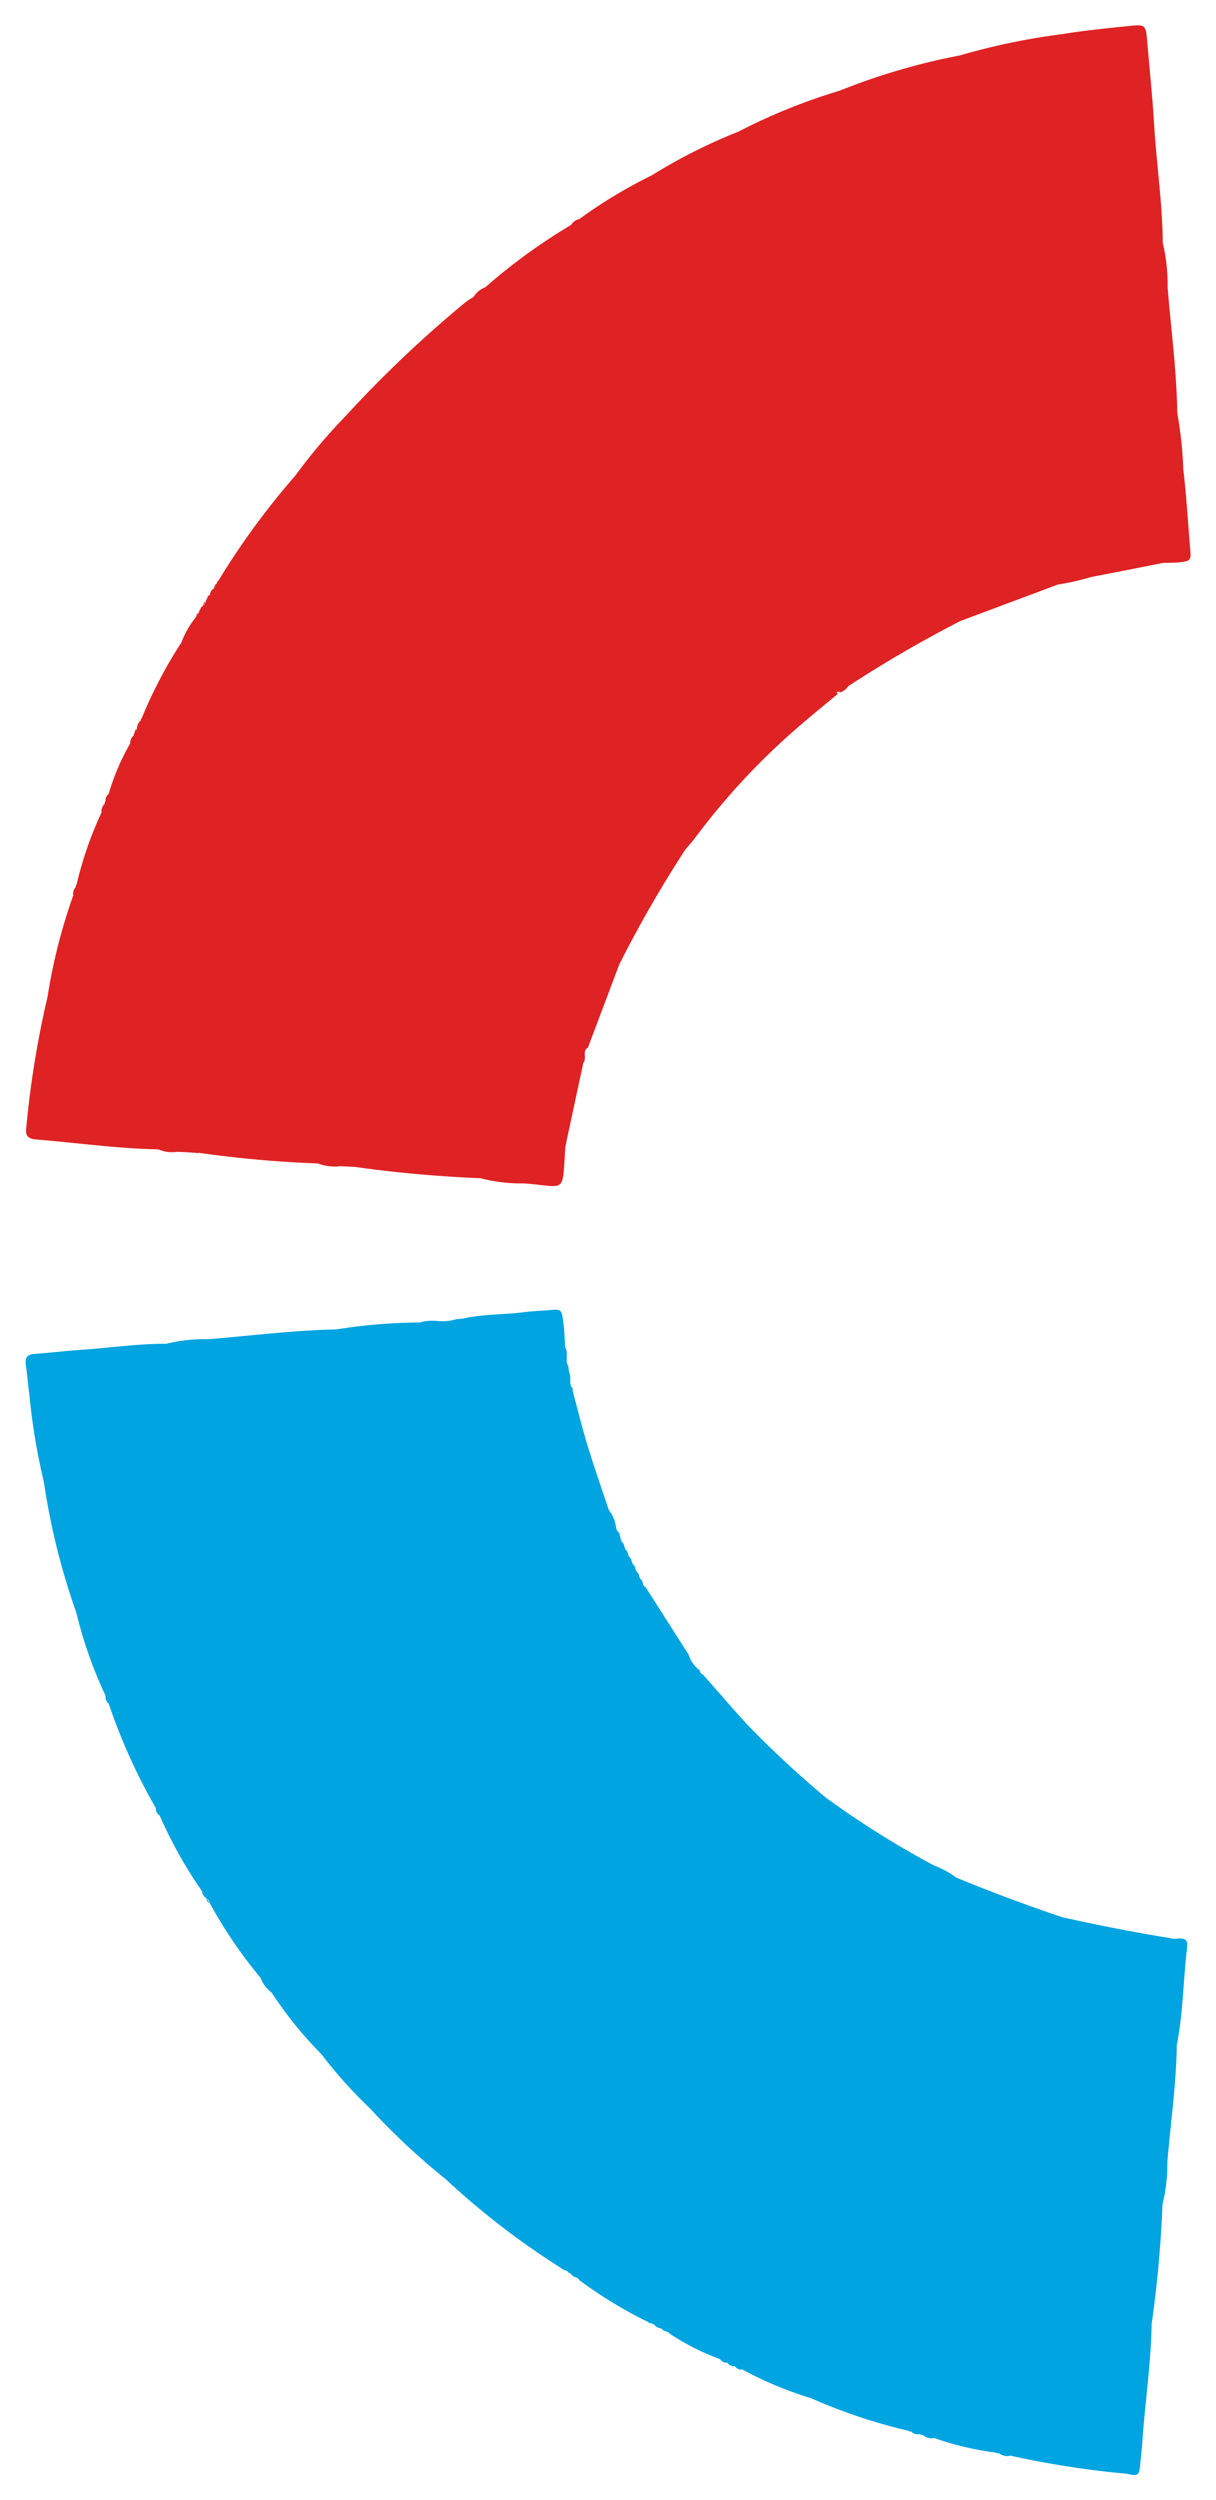 <svg xmlns="http://www.w3.org/2000/svg" width="23.62" height="48.534" viewBox="0 0 23.62 48.534">
  <g id="Gruppe_22165" data-name="Gruppe 22165" transform="translate(-371.99 -6911.792)">
    <path id="Vereinigungsmenge_10" data-name="Vereinigungsmenge 10" d="M9.665,22.481a3.072,3.072,0,0,1-.833-.1h0c-.815-.034-1.628-.105-2.435-.219l-.285-.015a.933.933,0,0,1-.408-.041.2.2,0,0,1-.03-.012,22.235,22.235,0,0,1-2.32-.207h0l-.025.008L3.3,21.888l0,0,0,0-.211-.014-.145-.006h0a.688.688,0,0,1-.374-.048C1.777,21.806.989,21.692.2,21.629c-.138-.012-.215-.058-.194-.215A18.694,18.694,0,0,1,.42,18.861h0a10.925,10.925,0,0,1,.5-1.971.184.184,0,0,1,.052-.165h0a.029.029,0,0,1,.012-.042,7.188,7.188,0,0,1,.487-1.407l.007-.008-.009.008a.2.2,0,0,1,.064-.166h0a.037.037,0,0,1,.015-.046.153.153,0,0,1,.059-.142h0a4.476,4.476,0,0,1,.418-.981.2.2,0,0,1,.072-.158h0a.045.045,0,0,1,.018-.051.077.077,0,0,1,.042-.08.216.216,0,0,1,.078-.162.025.025,0,0,1,.014-.037,8.819,8.819,0,0,1,.771-1.472v0a1.792,1.792,0,0,1,.288-.5.09.09,0,0,1,.055-.085c-.018.029-.037.057-.055.085a.465.465,0,0,0,.057-.083.058.058,0,0,1,.026-.06v0a.064.064,0,0,1,.048-.063.12.12,0,0,1,.061-.1h0a.04.04,0,0,1,.023-.045c0-.006.008-.012.012-.017l-.012.016a.071.071,0,0,1,.051-.073.156.156,0,0,1,.064-.116.052.052,0,0,1,.013-.01l0-.005a.429.429,0,0,0,.058-.088h0a.053.053,0,0,1,.028-.053h0a14.884,14.884,0,0,1,1.5-2.048,10.809,10.809,0,0,1,.969-1.147A23.083,23.083,0,0,1,8.546,5.369a1.286,1.286,0,0,1,.146-.093h0l0,0h0a.47.47,0,0,1,.232-.192h0a11.228,11.228,0,0,1,1.667-1.211l0,0a.241.241,0,0,1,.157-.112h0a9.481,9.481,0,0,1,1.406-.848,10.626,10.626,0,0,1,1.688-.851,11.42,11.42,0,0,1,1.967-.795h0A12.634,12.634,0,0,1,18.138.584h0A13.053,13.053,0,0,1,20.127.17c.427-.07.859-.113,1.291-.157.335-.034.336-.027.365.322.044.525.1,1.05.131,1.575.046.772.163,1.538.169,2.311a3.51,3.51,0,0,1,.094.867c.067.811.175,1.62.188,2.437h0a7.974,7.974,0,0,1,.118,1.107c.06.5.087,1,.13,1.495.023.267.022.274-.244.3-.093.008-.185.005-.279.008-.466.092-.931.186-1.4.274a4.652,4.652,0,0,1-.643.146l-.025.009-1.872.7h0a24.292,24.292,0,0,0-2.177,1.265.272.272,0,0,1-.16.12.041.041,0,0,0-.051-.01c-.017.009-.013.022.011.037-.276.23-.557.457-.827.694a13.433,13.433,0,0,0-1.92,2.067c-.069.093-.147.179-.22.268h0a23.543,23.543,0,0,0-1.28,2.225h0l0,0-.613,1.626H10.9c-.093.075,0,.2-.072.284q-.163.757-.326,1.516a.69.69,0,0,1-.023.107s0,0,0,0h0c-.043.636-.016.77-.237.77C10.13,22.536,9.952,22.5,9.665,22.481ZM2.159,13.655c-.013.023-.028.048-.043.071h0c.014-.027.043-.045.049-.076Zm.008-.007a0,0,0,0,1,0,0,.125.125,0,0,0,.023-.021A.143.143,0,0,1,2.167,13.648Zm1.274-2.379a.185.185,0,0,0,.06-.1C3.482,11.206,3.461,11.237,3.442,11.269Zm7.473,8.584h0Zm-7.2-9.023c-.019.03-.039.058-.058.088A.1.1,0,0,1,3.717,10.831Zm0,0Z" transform="translate(372.493 6912.285)" fill="#df2223" stroke="rgba(0,0,0,0)" stroke-miterlimit="10" stroke-width="1"/>
    <path id="Vereinigungsmenge_14" data-name="Vereinigungsmenge 14" d="M21.4,22.6a17.859,17.859,0,0,1-2.278-.354l-.007,0,.006.005a.265.265,0,0,1-.22-.054h0l-.031.006-.027-.015a5.8,5.8,0,0,1-1.2-.284.1.1,0,0,0-.015-.012l.014.014a.252.252,0,0,1-.217-.061h0l0,0-.034,0-.031-.017a.168.168,0,0,1-.165-.052l-.025.005-.018-.015h0a10.679,10.679,0,0,1-1.9-.635h0a7.06,7.06,0,0,1-1.338-.56l0,0,0,.005a.145.145,0,0,1-.14-.066h0a.061.061,0,0,0-.013-.014l.012.014a.145.145,0,0,1-.143-.068h0a.149.149,0,0,1-.144-.069h0a4.611,4.611,0,0,1-.979-.495c-.031-.05-.1-.035-.135-.074l0,0c-.032-.044-.1-.027-.131-.071l-.008,0a.156.156,0,0,0-.1-.058h-.023l-.015-.019h0a8.669,8.669,0,0,1-1.345-.817c-.022-.061-.094-.045-.13-.087l0,0c-.024-.022-.042-.049-.077-.058-.025-.055-.1-.039-.13-.079l0,0h0a15.293,15.293,0,0,1-2.257-1.736A13.524,13.524,0,0,1,6.681,15.5a8.792,8.792,0,0,1-.935-1.043h0a7.7,7.7,0,0,1-.97-1.2.641.641,0,0,1-.214-.284h0a9.194,9.194,0,0,1-.992-1.459h0l0,0c0-.041-.033-.062-.06-.086h0a.173.173,0,0,1-.084-.136h0A8.7,8.7,0,0,1,2.6,9.818a.152.152,0,0,1-.073-.142,11.352,11.352,0,0,1-.916-2.029h0a.161.161,0,0,1-.06-.152A8.427,8.427,0,0,1,.982,5.878v0A13.354,13.354,0,0,1,.353,3.348h0A12.293,12.293,0,0,1,.071,1.653C.043,1.456.03,1.257,0,1.06-.014.926.035.868.17.859.473.837.777.8,1.08.779,1.629.743,2.174.659,2.726.662h0A3.269,3.269,0,0,1,3.557.572C4.381.506,5.2.4,6.032.383h0A10.763,10.763,0,0,1,7.646.248.951.951,0,0,1,7.995.219.908.908,0,0,0,8.366.184L8.494.173h0C8.892.08,9.3.1,9.7.046c.149-.019.3-.023.45-.036.254-.024.259-.025.293.241.022.159.024.322.035.482.073.113-.01.25.06.362l.015.115c.053.1-.009.214.059.307a.036.036,0,0,1,.009.051.31.31,0,0,1,.014.051c.092.34.175.683.278,1.019.129.42.274.834.413,1.252v0a.652.652,0,0,1,.139.33.181.181,0,0,0,.052.105.043.043,0,0,1,.018.051c.027.05.015.119.069.156l0,0,0,0,0,0c.029.044.021.109.068.144v0c.034.044.023.11.071.144v0c.034.041.023.108.072.143l0,0c.035.042.023.11.075.144l0,0c.034.044.02.113.078.144.024.046.012.112.074.137h0q.417.656.835,1.309a.57.57,0,0,0,.212.3h0l.01.009-.01-.008a.1.1,0,0,0,.066.085h0c.277.315.551.631.831.941a19.332,19.332,0,0,0,1.56,1.452,17.9,17.9,0,0,0,2.1,1.316,1.768,1.768,0,0,1,.427.232h0c.672.279,1.356.531,2.045.766h0c.645.147,1.294.272,1.947.384.077.011.156.024.235.04.121,0,.285-.053.259.16-.075.633-.076,1.272-.2,1.9h0c-.012.76-.119,1.512-.184,2.268a3.291,3.291,0,0,1-.094.827v0c-.032.778-.1,1.552-.211,2.322-.013.771-.13,1.532-.181,2.3-.009.129-.025.256-.037.383-.018.2-.023.25-.138.25A1.043,1.043,0,0,1,21.4,22.6ZM10.531,18.68h.005s0,0,0,0ZM3.513,11.431l.059.088A.085.085,0,0,1,3.513,11.431ZM1.6,7.647h0ZM11.965,5.241Zm0,0,0,0Zm0,0,0,0Z" transform="translate(372.49 6937.218)" fill="#00a4e0" stroke="rgba(0,0,0,0)" stroke-miterlimit="10" stroke-width="1"/>
  </g>
</svg>
